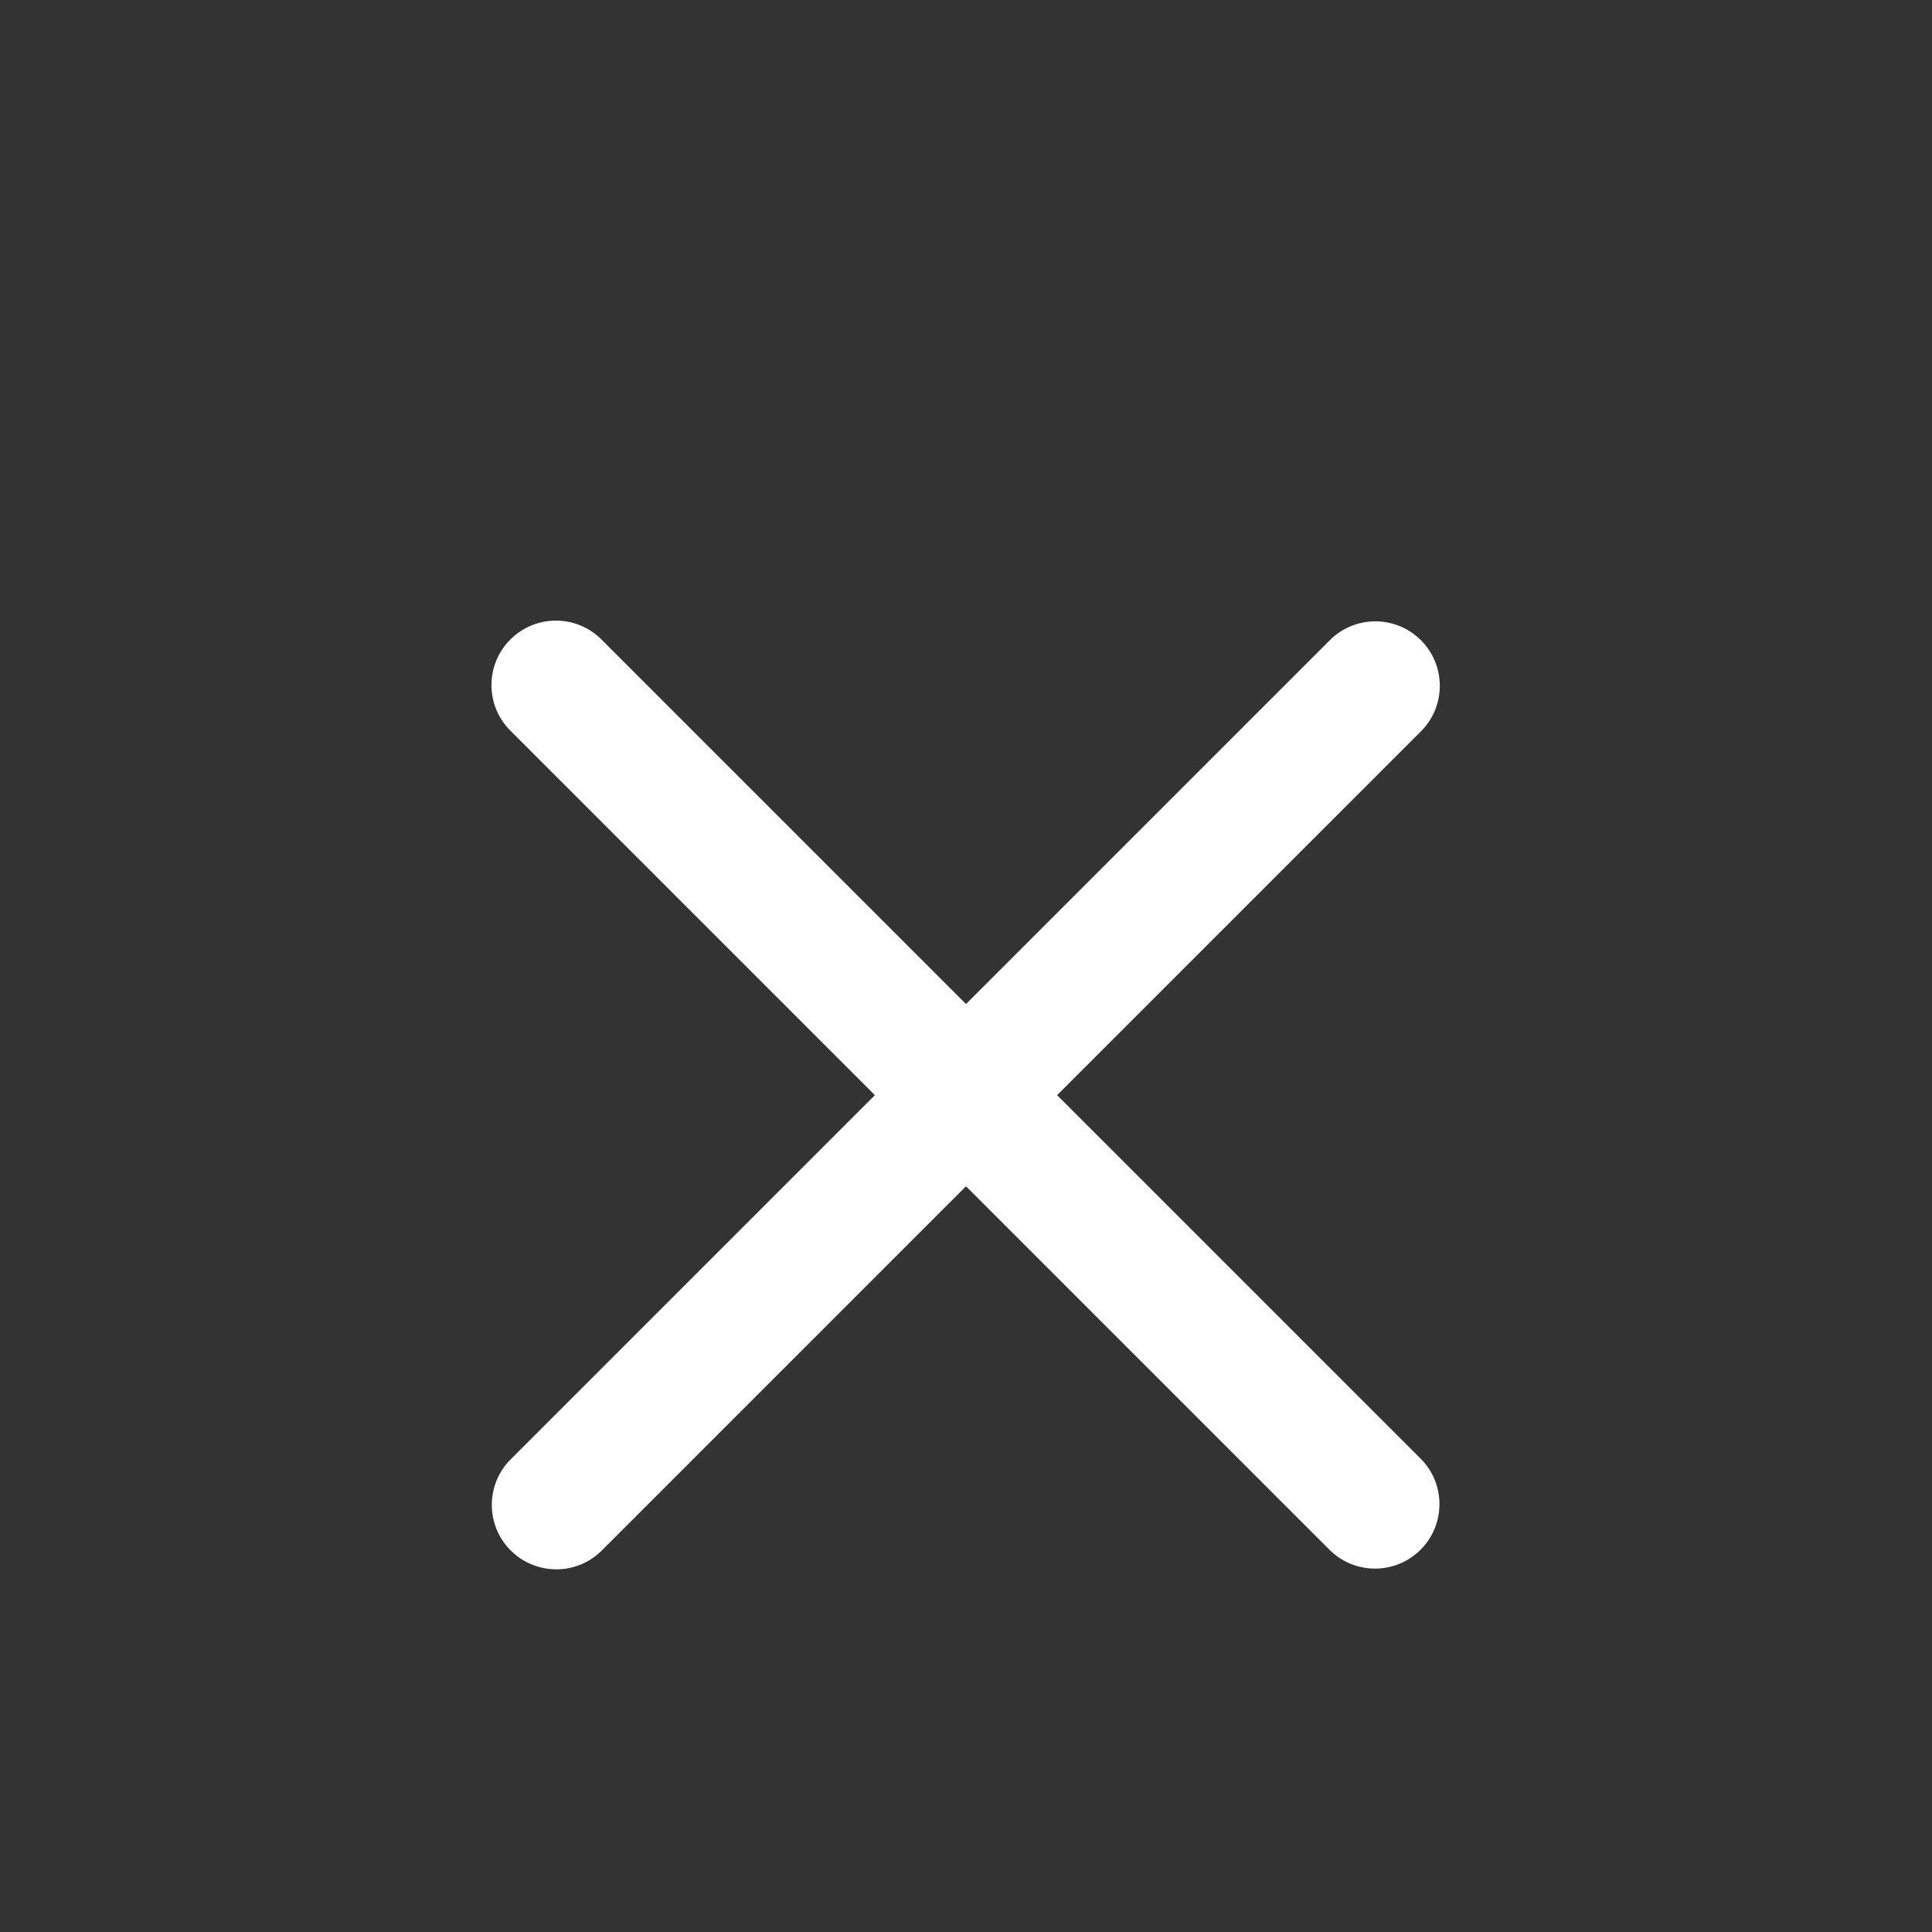 <?xml version="1.0" encoding="UTF-8" standalone="no"?>
<svg xmlns="http://www.w3.org/2000/svg" xmlns:xlink="http://www.w3.org/1999/xlink" xmlns:serif="http://www.serif.com/" width="60px" height="60px" version="1.1" xml:space="preserve" style="fill-rule:evenodd;clip-rule:evenodd;stroke-linejoin:round;stroke-miterlimit:2;">
    <rect width="100%" height="100%" fill="#333333" stroke="none"/>
    <g transform="matrix(0.662,0.662,-0.501,0.501,18.655,5.86)">
        <path d="M51.156,16.772C51.156,18.331 50.199,19.597 49.021,19.597L10.59,19.597C9.412,19.597 8.455,18.331 8.455,16.772C8.455,15.213 9.412,13.948 10.59,13.948L49.021,13.948C50.199,13.948 51.156,15.213 51.156,16.772Z" style="fill:white;"></path>
    </g>
    <g transform="matrix(0.662,-0.662,0.501,0.501,1.86,45.345)">
        <path d="M51.156,16.772C51.156,18.331 50.199,19.597 49.021,19.597L10.59,19.597C9.412,19.597 8.455,18.331 8.455,16.772C8.455,15.213 9.412,13.948 10.59,13.948L49.021,13.948C50.199,13.948 51.156,15.213 51.156,16.772Z" style="fill:white;"></path>
    </g>
</svg>
